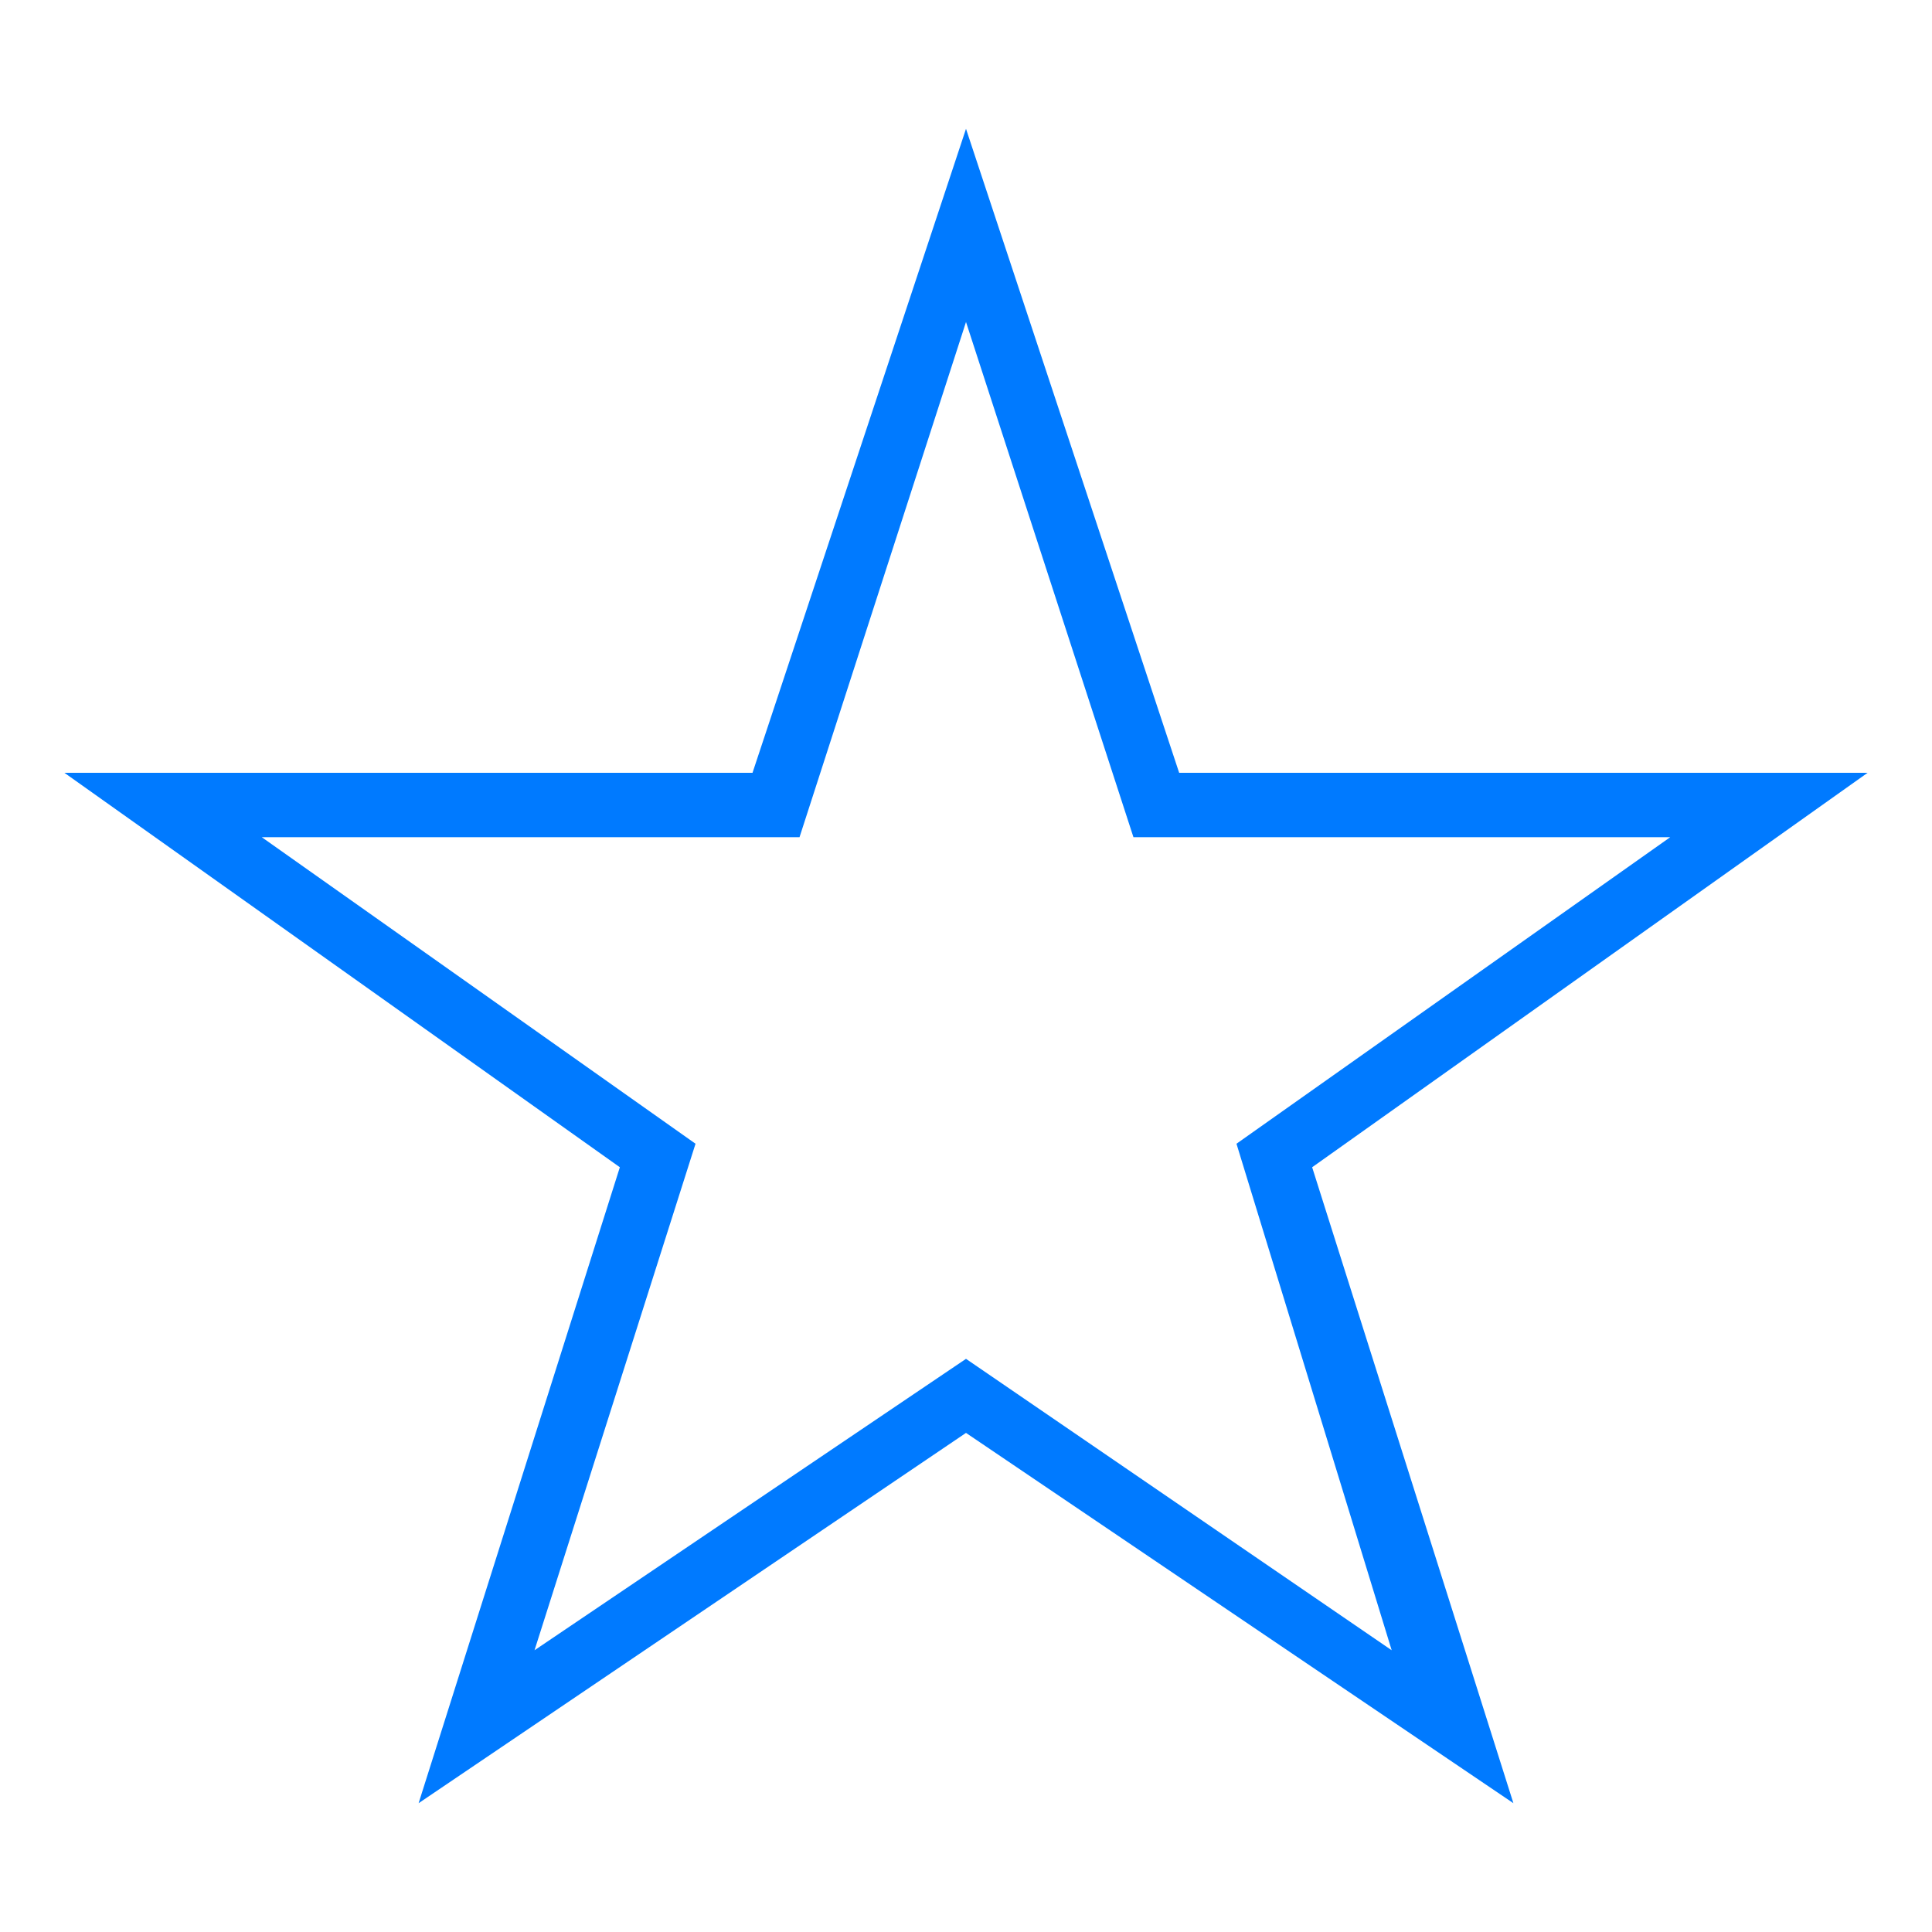 <svg xmlns="http://www.w3.org/2000/svg" width="60" height="60" viewBox="0 0 60 60"><path fill="#007AFF" d="M58 24H36.62L30 4l-6.63 20H2l17.25 12.25L13 56l17-11.5L47 56l-6.25-19.75L58 24zM43.22 51.25L30 42.2l-13.4 9.05 5-15.73L8.13 26h16.7L30 10l5.2 16h16.67L38.4 35.52l4.82 15.73z"/></svg>